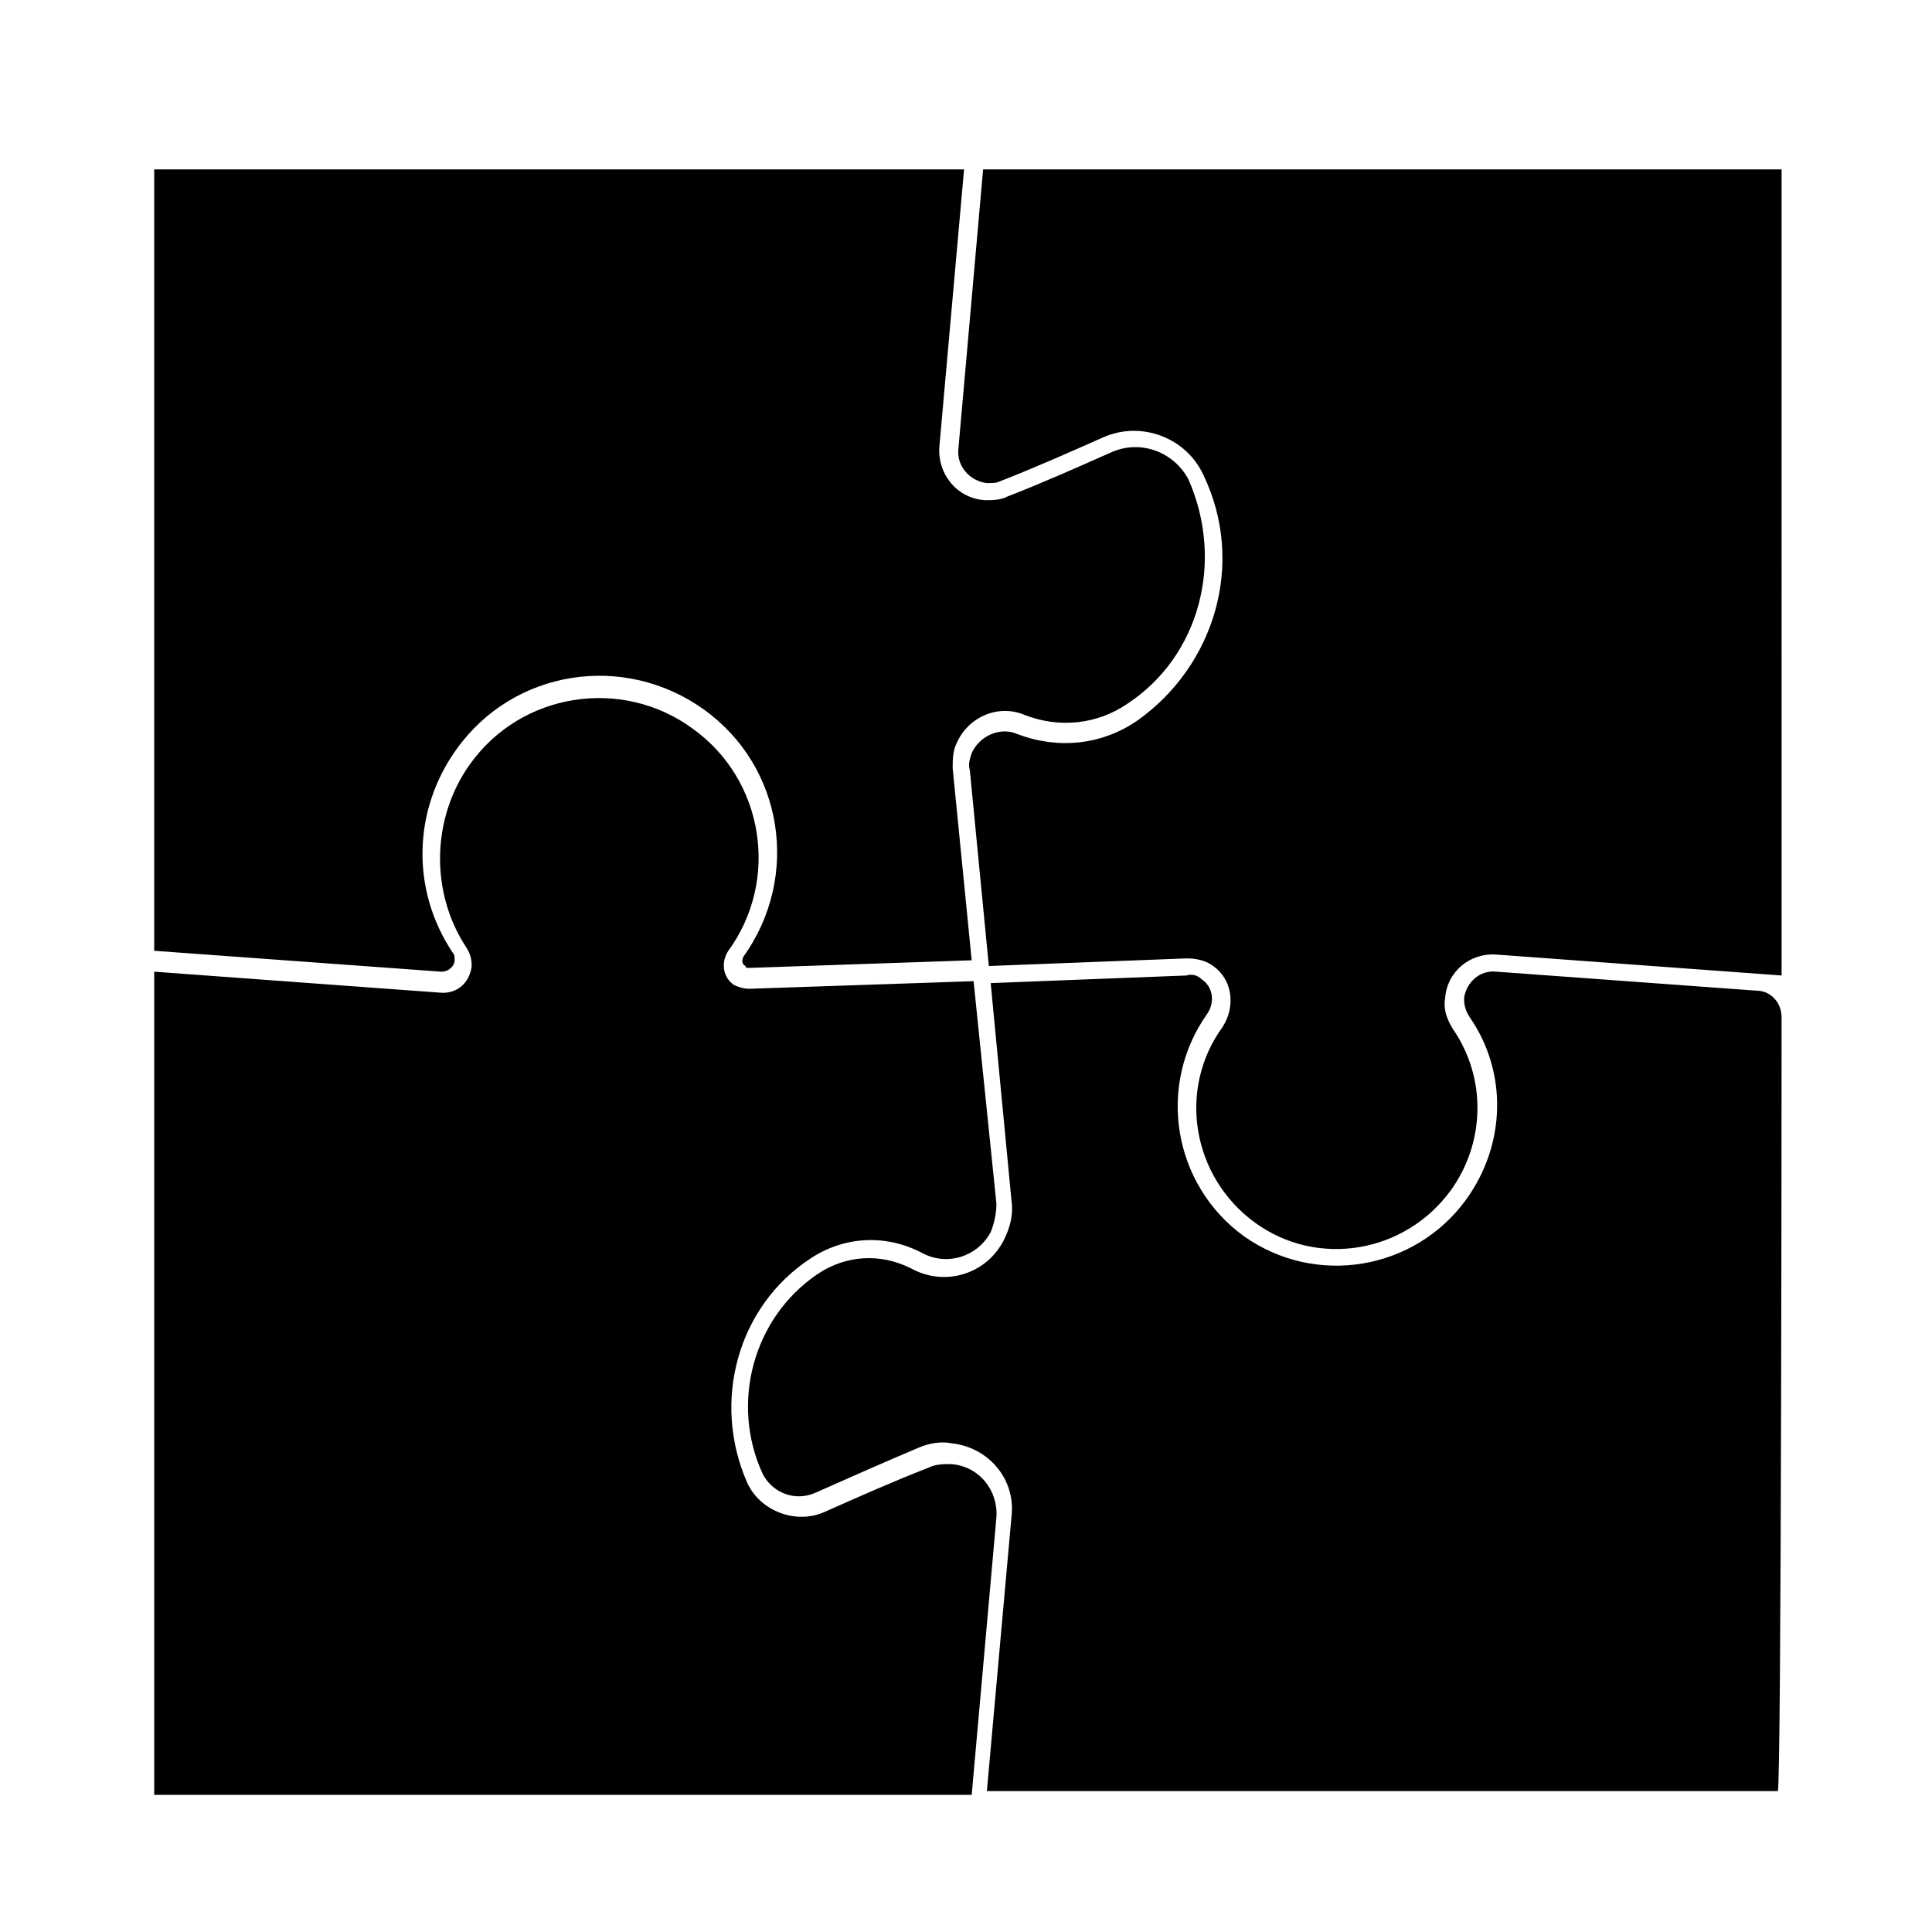 <?xml version="1.0" encoding="UTF-8"?>
<!-- Uploaded to: SVG Repo, www.svgrepo.com, Generator: SVG Repo Mixer Tools -->
<svg fill="#000000" width="800px" height="800px" version="1.1" viewBox="144 144 512 512" xmlns="http://www.w3.org/2000/svg">
 <path d="m442.82 330.47c-8.062 5.543-18.137 6.551-27.207 3.023-7.055-3.023-15.113 0.504-18.137 7.559-1.008 2.016-1.008 4.535-1.008 6.551l5.039 50.883-58.945 2.016c-0.504 0-1.008 0-1.008-0.504-1.008-0.504-1.008-1.512-0.504-2.519 15.113-21.16 10.578-50.383-10.578-65.496-21.16-15.113-50.383-10.578-65.496 10.578-11.586 16.121-12.09 37.281-1.008 53.906 0.504 0.504 0.504 1.008 0.504 2.016 0 1.512-1.512 3.023-3.527 3.023l-76.078-5.539v-207.07h214.62l-6.551 73.555c-0.504 7.055 4.535 13.602 12.09 14.105 2.016 0 4.031 0 6.047-1.008 9.07-3.527 18.137-7.559 27.207-11.586 7.559-3.527 16.625-0.504 20.656 7.055 9.574 21.664 3.027 46.855-16.117 59.449zm-84.137 147.11c9.07-6.047 20.152-6.551 29.727-1.512 6.551 3.527 14.609 1.008 18.137-5.543 1.008-2.519 1.512-5.039 1.512-7.559l-6.047-58.945-59.449 2.016c-1.512 0-3.023-0.504-4.031-1.008-3.023-2.016-3.527-6.047-1.512-9.07 13.602-18.641 9.574-45.344-9.574-58.945-18.641-13.602-45.344-9.574-58.945 9.574-10.078 14.105-10.578 33.754-1.008 48.367 1.008 1.512 1.512 3.023 1.512 5.039-0.504 4.535-4.031 7.559-8.566 7.055l-75.57-5.543v218.15h216.64l6.551-73.555c0.504-7.055-4.535-13.602-12.09-14.105-2.016 0-4.031 0-6.047 1.008-9.07 3.527-18.137 7.559-27.207 11.586-7.559 3.527-17.129 0-20.656-7.559-9.57-21.664-2.516-46.855 16.629-59.449zm257.45-63.984c0-4.031-3.023-7.055-6.551-7.055l-69.023-5.039c-4.535-0.504-8.062 3.023-8.566 7.055 0 2.016 0.504 3.527 1.512 5.039 10.078 14.609 9.574 33.754-1.008 48.367-13.602 18.641-39.801 23.176-58.945 9.574-18.641-13.602-23.176-39.801-9.574-58.945 2.016-3.023 1.512-7.055-1.512-9.07-1.008-1.008-2.519-1.512-4.031-1.008l-51.891 2.016 5.543 57.938c0.504 3.527-0.504 7.055-2.016 10.078-4.535 9.07-15.617 12.594-24.688 7.559-8.062-4.031-17.129-3.527-24.688 1.512-17.129 11.586-23.176 34.258-14.609 52.898 2.519 5.039 8.566 7.559 14.105 5.039 9.07-4.031 18.137-8.062 27.711-12.09 2.519-1.008 5.543-1.512 8.062-1.008 10.078 1.008 17.129 9.574 16.121 19.145l-6.551 73.051h209.59c1.012-0.004 1.012-205.05 1.012-205.05zm0-224.7h-211.6l-6.551 74.059c-0.504 4.535 3.023 8.566 7.559 9.07 1.512 0 2.519 0 3.527-0.504 9.07-3.527 18.137-7.559 27.207-11.586 10.078-4.535 22.168 0 26.703 10.078 11.082 23.176 3.023 50.383-17.633 64.992-9.574 6.551-21.16 7.559-31.738 3.527-4.535-2.016-10.078 0.504-12.09 5.039-0.504 1.512-1.008 3.023-0.504 4.535 0 0 5.039 51.891 5.039 51.891l52.395-2.016c2.519 0 5.039 0.504 7.055 2.016 5.039 3.527 6.047 10.578 2.519 16.121-12.09 16.625-8.062 39.801 8.566 51.891 16.625 12.09 39.801 8.062 51.891-8.566 9.07-12.594 9.574-29.727 0.504-42.824-1.512-2.519-2.519-5.039-2.016-8.062 0.504-7.055 6.551-12.09 13.602-11.586l75.57 5.543c-0.004-0.004-0.004-213.62-0.004-213.62z"/>
</svg>